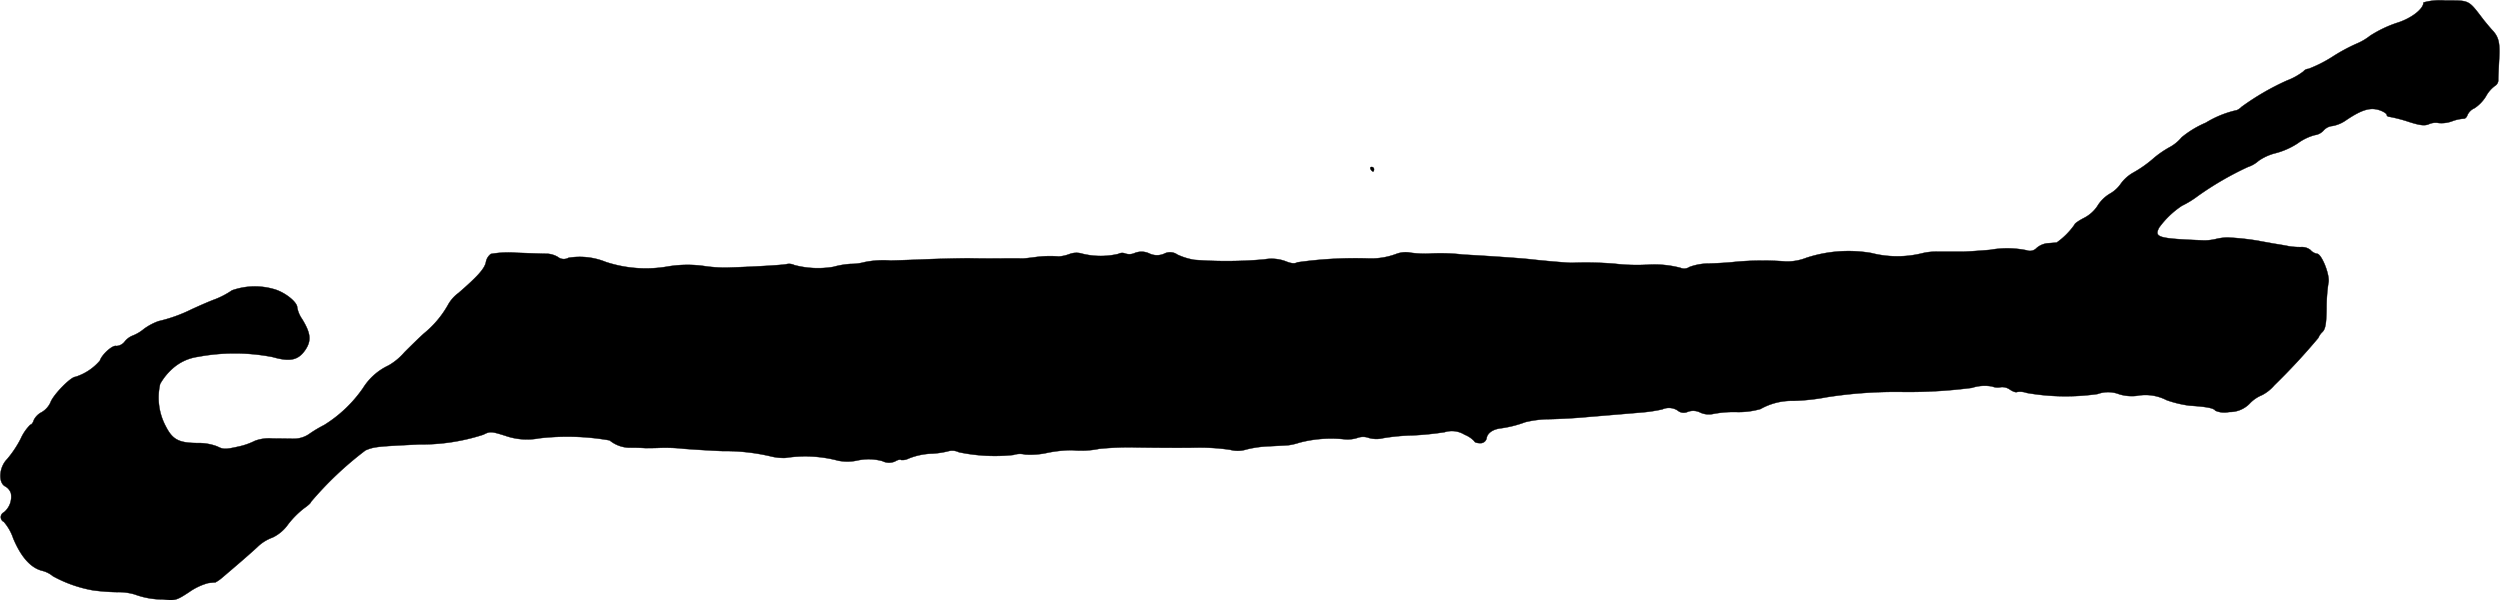<?xml version="1.0" encoding="UTF-8"?>
<svg xmlns="http://www.w3.org/2000/svg"
     version="1.1"
     width="23.413mm"
     height="5.622mm"
     viewBox="0 0 66.367 15.938">
   <defs>
      <style type="text/css"><![CDATA[
      .a {
        stroke: #000;
        stroke-linecap: round;
        stroke-linejoin: round;
        stroke-width: 0.01px;
      }
    ]]></style>
   </defs>
   <path class="a"
         d="M64.339.066c0,.176-.333.43-.715.545a3.153,3.153,0,0,0-.703.339,1.53,1.53,0,0,1-.363.212,4.724,4.724,0,0,0-.618.333,3.489,3.489,0,0,1-.654.333.179.179,0,0,0-.133.067,1.713,1.713,0,0,1-.436.242,6.705,6.705,0,0,0-1.211.703.368.368,0,0,1-.121.085,2.668,2.668,0,0,0-.824.333,2.617,2.617,0,0,0-.642.388,1.09,1.09,0,0,1-.339.273,2.728,2.728,0,0,0-.388.267,3.141,3.141,0,0,1-.563.4,1.042,1.042,0,0,0-.321.285.881.881,0,0,1-.297.273.96.96,0,0,0-.333.333.946.946,0,0,1-.339.303c-.145.073-.267.157-.267.188a1.945,1.945,0,0,1-.472.472c-.024,0-.127.012-.236.018a.536.536,0,0,0-.297.127.24.24,0,0,1-.26.061,2.583,2.583,0,0,0-.975-.012c-.285.024-.624.048-.757.048H51.474a1.636,1.636,0,0,0-.418.036,2.77,2.77,0,0,1-1.375,0,3.586,3.586,0,0,0-1.726.127,1.392,1.392,0,0,1-.545.097,7.938,7.938,0,0,0-1.363.012c-.151.018-.448.036-.666.042a1.529,1.529,0,0,0-.527.091.254.254,0,0,1-.242.024,2.754,2.754,0,0,0-.836-.085,5.107,5.107,0,0,1-.909-.024A9.315,9.315,0,0,0,41.746,6.977c-.097.006-.793-.055-1.151-.097-.236-.024-.987-.079-1.756-.121a5.215,5.215,0,0,0-.939-.024,3.017,3.017,0,0,1-.442-.024.701.701,0,0,0-.388.03,1.891,1.891,0,0,1-.727.121,10.931,10.931,0,0,0-1.902.103c-.073.042-.17.03-.315-.03a1.082,1.082,0,0,0-.563-.048,11.281,11.281,0,0,1-1.859.012,1.773,1.773,0,0,1-.448-.139.336.336,0,0,0-.351-.024.47.47,0,0,1-.394-.006.483.483,0,0,0-.388-.012.341.341,0,0,1-.254.012.216.216,0,0,0-.182.012,2.045,2.045,0,0,1-.957-.006.523.523,0,0,0-.345.012.979.979,0,0,1-.279.061,2.859,2.859,0,0,0-.624.018c-.133.018-.291.036-.345.036-.139-.006-.672,0-.848,0-.079,0-.327,0-.563-.006-.23,0-.775.012-1.211.03-.43.018-.83.03-.878.03a2.527,2.527,0,0,0-.684.042,1.381,1.381,0,0,1-.369.048,2.295,2.295,0,0,0-.466.079A2.452,2.452,0,0,1,21.086,7.038a.316.316,0,0,0-.212-.024c-.097.024-.939.073-1.599.091a3.832,3.832,0,0,1-.545-.036,3.163,3.163,0,0,0-.999.006,3.392,3.392,0,0,1-1.654-.121,1.832,1.832,0,0,0-.987-.109.254.254,0,0,1-.285-.024.625.625,0,0,0-.297-.085c-.091,0-.442-.012-.775-.024a2.781,2.781,0,0,0-.703.03.34.34,0,0,0-.133.218c-.036.176-.224.382-.727.818a.979.979,0,0,0-.285.327,2.658,2.658,0,0,1-.63.745c-.097.085-.333.315-.521.503a1.618,1.618,0,0,1-.424.351,1.588,1.588,0,0,0-.672.594,3.491,3.491,0,0,1-1.036.987,3.343,3.343,0,0,0-.412.248.718.718,0,0,1-.369.115c-.115,0-.376-.006-.588-.006a1.09,1.09,0,0,0-.466.061,1.819,1.819,0,0,1-.454.157c-.327.073-.394.073-.545-.006a1.382,1.382,0,0,0-.503-.091c-.515,0-.684-.085-.866-.442a1.618,1.618,0,0,1-.151-1.127,1.591,1.591,0,0,1,.327-.406,1.268,1.268,0,0,1,.678-.315,5.282,5.282,0,0,1,1.981.006c.466.133.684.085.872-.194.164-.248.139-.442-.091-.818a.768.768,0,0,1-.127-.303c0-.151-.345-.418-.63-.491a1.825,1.825,0,0,0-1.102.036,2.224,2.224,0,0,1-.448.236c-.182.067-.466.194-.636.273a3.978,3.978,0,0,1-.866.309A1.532,1.532,0,0,0,3.818,8.733a1.078,1.078,0,0,1-.309.182.516.516,0,0,0-.2.151.297.297,0,0,1-.224.121c-.091-.036-.382.218-.436.388a1.423,1.423,0,0,1-.648.43c-.127,0-.594.478-.666.684a.583.583,0,0,1-.23.254.474.474,0,0,0-.212.212c-.018.067-.061.121-.091.121a1.225,1.225,0,0,0-.254.369,2.814,2.814,0,0,1-.363.545c-.212.212-.242.618-.055.721a.323.323,0,0,1,.157.188.533.533,0,0,1-.188.503.14.14,0,0,0,0,.254,1.288,1.288,0,0,1,.248.436c.206.491.46.781.763.86a.713.713,0,0,1,.291.145,3.44,3.44,0,0,0,1.066.376,5.475,5.475,0,0,0,.636.048,1.523,1.523,0,0,1,.472.061,2.178,2.178,0,0,0,.751.133c.321.036.357.024.69-.194A1.624,1.624,0,0,1,5.52,15.481c.085-.012.176-.018.194-.018a1.015,1.015,0,0,0,.182-.127c.406-.345.703-.6.927-.806a1.129,1.129,0,0,1,.412-.26,1.069,1.069,0,0,0,.412-.351,2.364,2.364,0,0,1,.43-.43c.097-.067.176-.139.176-.164a9.047,9.047,0,0,1,1.448-1.369c.23-.097.309-.103,1.429-.157a5.306,5.306,0,0,0,1.702-.26c.176-.091.212-.085.581.03a1.741,1.741,0,0,0,.902.067,6.518,6.518,0,0,1,1.866.055.86.86,0,0,0,.594.194c.127,0,.285.006.351.012.067,0,.23,0,.363-.006a4.469,4.469,0,0,1,.666.024c.236.018.697.048,1.03.061a5.316,5.316,0,0,1,1.272.139,1.403,1.403,0,0,0,.394.042,3.42,3.42,0,0,1,1.399.073,1.234,1.234,0,0,0,.515-.006,1.383,1.383,0,0,1,.66.018.389.389,0,0,0,.339.006c.067-.042.139-.055.157-.036a.351.351,0,0,0,.194-.036,1.816,1.816,0,0,1,.642-.133,2.309,2.309,0,0,0,.406-.061.397.397,0,0,1,.291.024,4.677,4.677,0,0,0,1.448.073.56.56,0,0,1,.309-.012,2.088,2.088,0,0,0,.606-.048,3.433,3.433,0,0,1,.636-.067,2.423,2.423,0,0,0,.727-.036,7.847,7.847,0,0,1,.999-.036c.418.006,1.084.012,1.484.006a5.662,5.662,0,0,1,.993.055.757.757,0,0,0,.424-.006,2.866,2.866,0,0,1,.581-.085c.236-.012.478-.024.545-.03a1.571,1.571,0,0,0,.285-.067,3.322,3.322,0,0,1,1.199-.091.865.865,0,0,0,.345-.036.432.432,0,0,1,.303,0,.736.736,0,0,0,.382.006,5.522,5.522,0,0,1,.787-.073,8.045,8.045,0,0,0,.842-.085.642.642,0,0,1,.533.067.711.711,0,0,1,.26.176c0,.024.067.048.145.048a.164.164,0,0,0,.181-.143l0-.002c.03-.133.176-.224.369-.248a3.022,3.022,0,0,0,.654-.164,2.815,2.815,0,0,1,.636-.079c.291-.006.733-.03.981-.055.575-.048,1.163-.097,1.514-.127a4.08,4.08,0,0,0,.509-.079.424.424,0,0,1,.406.03.248.248,0,0,0,.267.036.416.416,0,0,1,.345.024.556.556,0,0,0,.309.036,2.885,2.885,0,0,1,.63-.055,2.126,2.126,0,0,0,.648-.079,1.689,1.689,0,0,1,.86-.218,5.547,5.547,0,0,0,.902-.097,11.969,11.969,0,0,1,2.059-.139,13.125,13.125,0,0,0,1.793-.109,1.09,1.09,0,0,1,.539-.036.391.391,0,0,0,.23.018.352.352,0,0,1,.236.061c.079.055.164.085.194.067a.515.515,0,0,1,.254.024,5.997,5.997,0,0,0,1.884.03.815.815,0,0,1,.575.006,1.148,1.148,0,0,0,.466.042,1.223,1.223,0,0,1,.793.115,2.966,2.966,0,0,0,.606.145c.46.03.648.067.684.133a.594.594,0,0,0,.369.036.737.737,0,0,0,.557-.236.938.938,0,0,1,.315-.212,1.076,1.076,0,0,0,.327-.26,16.755,16.755,0,0,0,1.169-1.26.431.431,0,0,1,.103-.151c.085-.079.109-.218.115-.624a4.543,4.543,0,0,1,.048-.678c.055-.188-.176-.781-.303-.781a.291.291,0,0,1-.17-.097.359.359,0,0,0-.236-.079,1.869,1.869,0,0,1-.345-.024c-.115-.024-.309-.055-.424-.073-.115-.024-.279-.048-.363-.067a6.716,6.716,0,0,0-.848-.091,1.462,1.462,0,0,0-.303.042,1.364,1.364,0,0,1-.303.036c-1.23-.048-1.333-.079-1.199-.339a2.34,2.34,0,0,1,.606-.581,2.53,2.53,0,0,0,.424-.26,8.316,8.316,0,0,1,1.326-.769.801.801,0,0,0,.285-.164,1.364,1.364,0,0,1,.46-.206,1.987,1.987,0,0,0,.581-.26,1.36,1.36,0,0,1,.454-.218.375.375,0,0,0,.23-.121.36.36,0,0,1,.242-.121.919.919,0,0,0,.363-.157c.406-.273.63-.339.866-.267.115.036.206.097.206.127s.036.055.079.055a3.881,3.881,0,0,1,.491.127c.315.103.442.115.551.067a.443.443,0,0,1,.26-.03.819.819,0,0,0,.357-.048,1.052,1.052,0,0,1,.303-.067c.036.006.085-.036.103-.097a.367.367,0,0,1,.188-.182,1.009,1.009,0,0,0,.303-.315.836.836,0,0,1,.242-.279.179.179,0,0,0,.085-.164c0-.073.012-.327.024-.557.024-.43-.012-.581-.194-.769-.055-.061-.151-.176-.218-.26-.412-.539-.363-.515-1.012-.515A1.661,1.661,0,0,0,64.339.066Z"/>
   <path class="a"
         d="M36.386,4.494c.018.03.048.061.067.061.012,0,.024-.03.024-.061a.062.062,0,0,0-.064-.061l-.003 0C36.38,4.433,36.368,4.457,36.386,4.494Z"/>
</svg>
